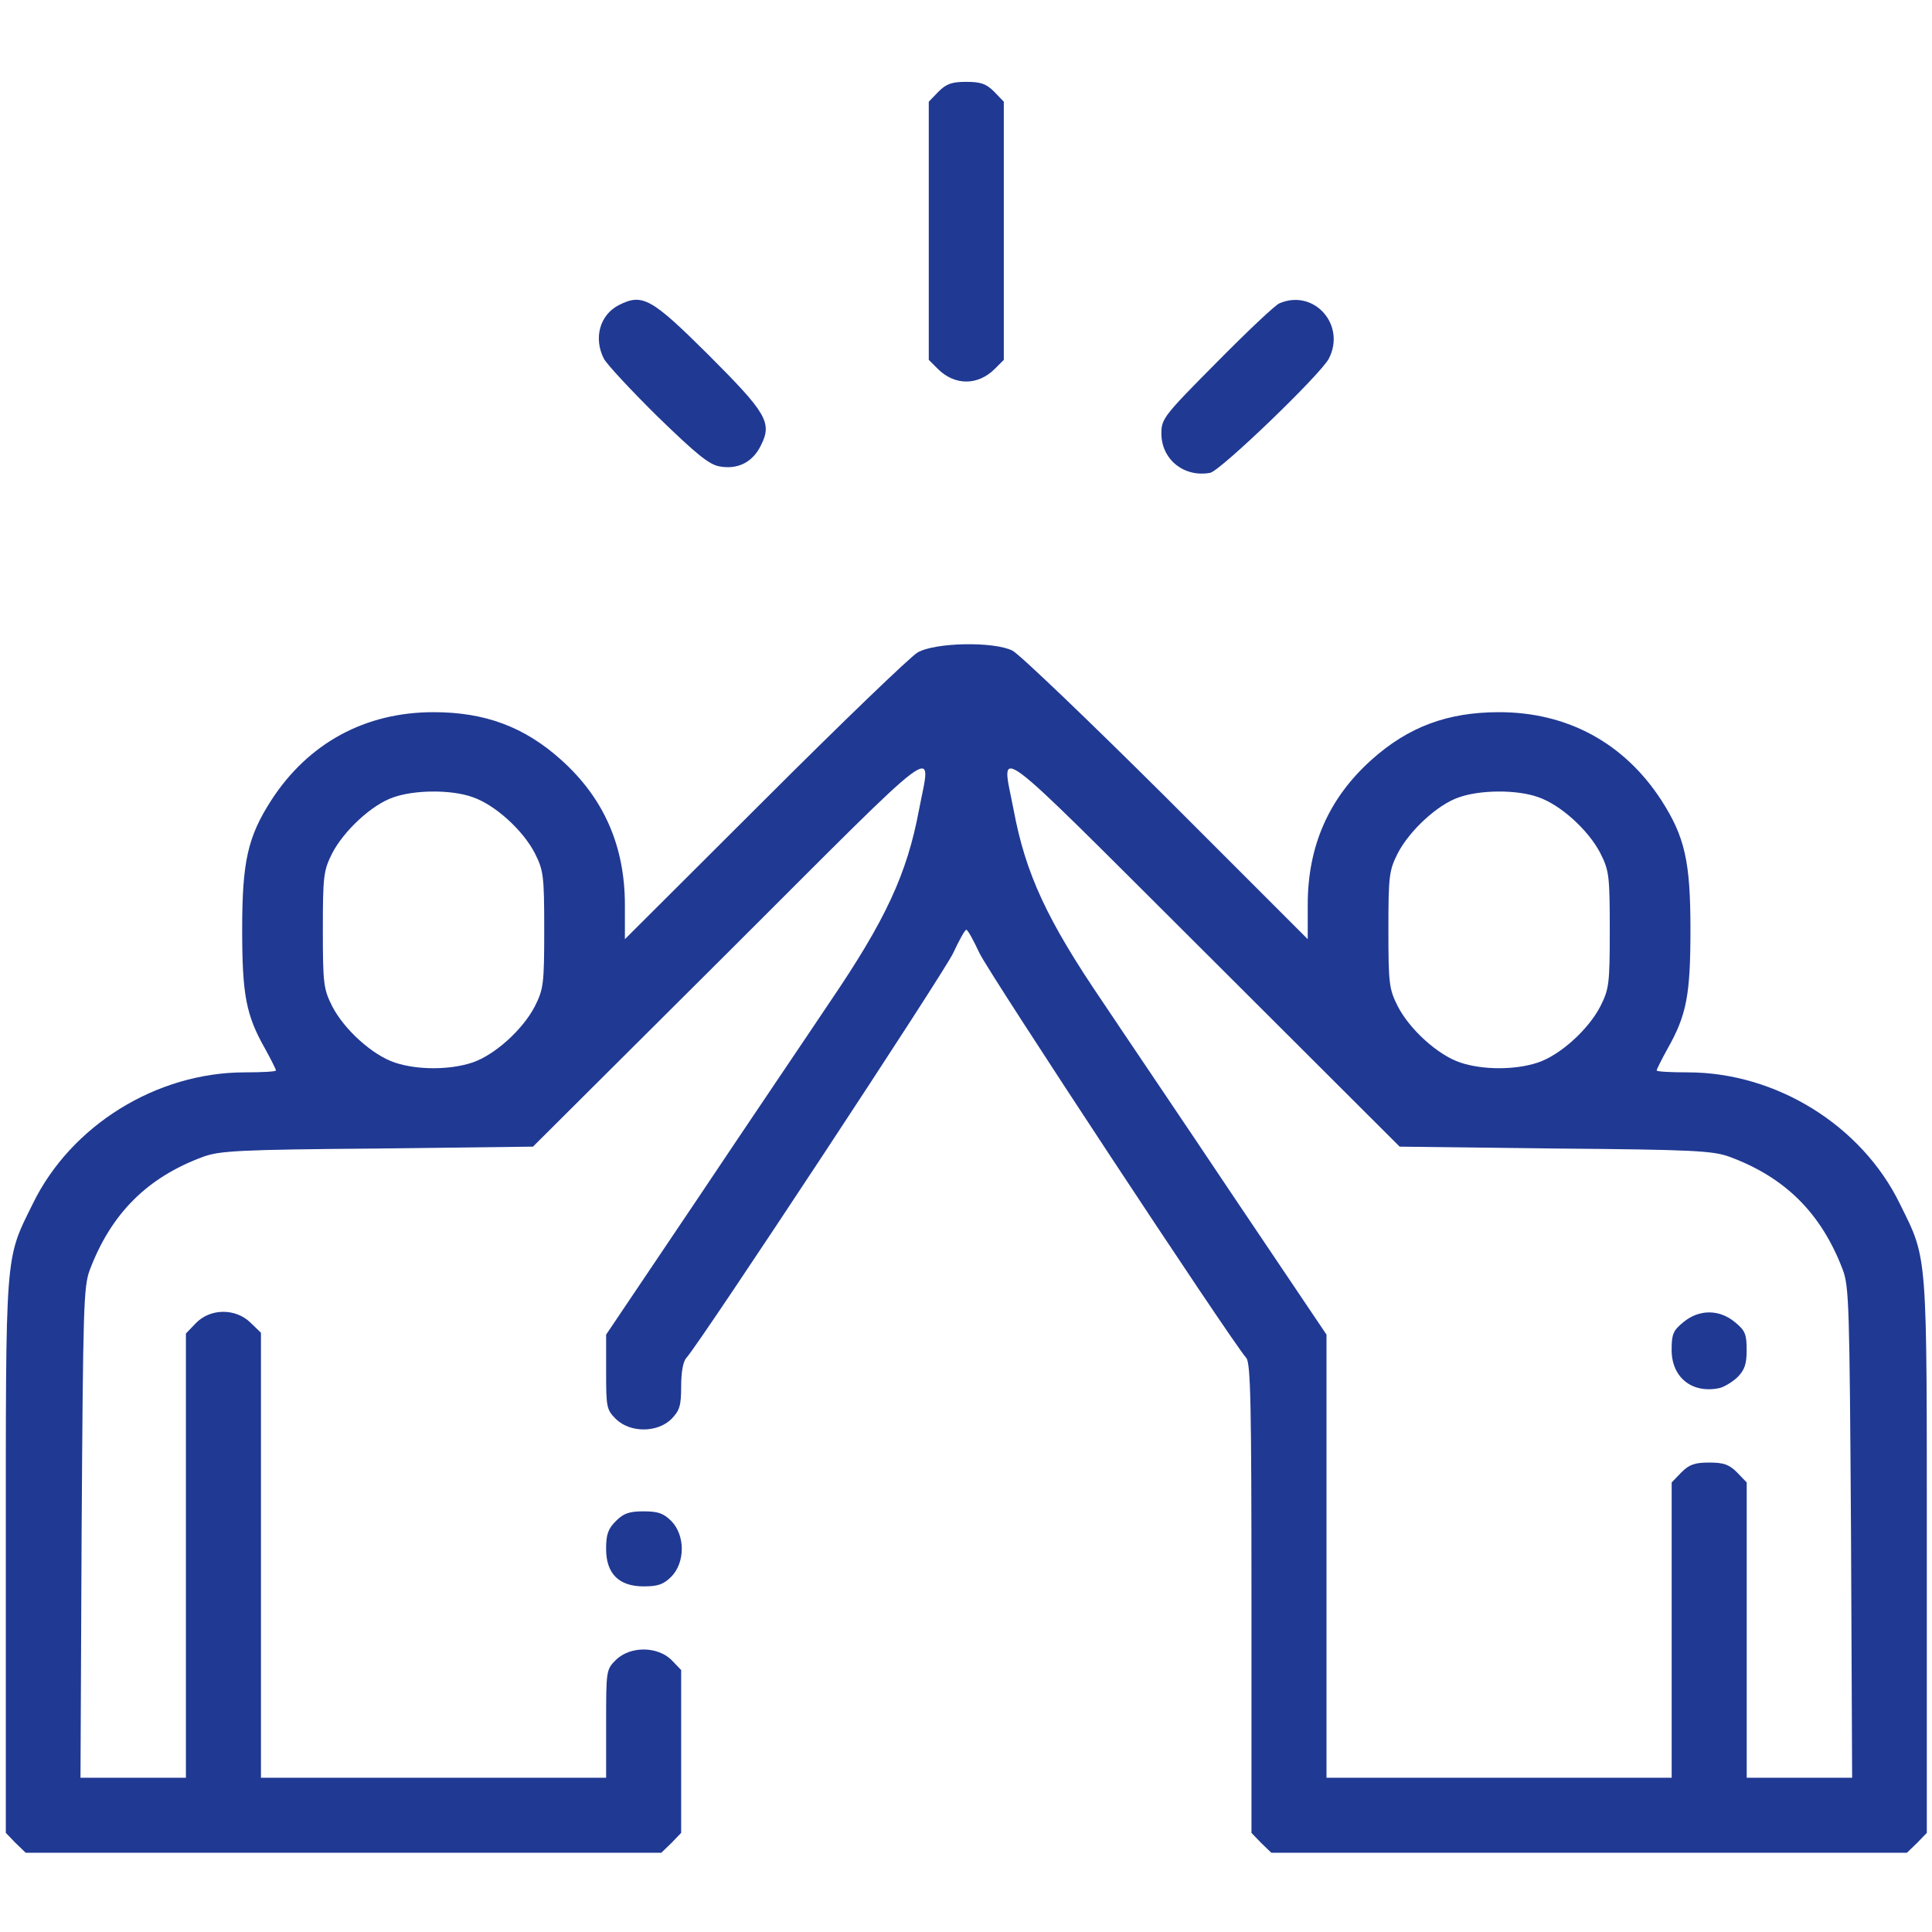 <svg width="74" height="74" viewBox="0 0 74 74" fill="none" xmlns="http://www.w3.org/2000/svg">
<g clip-path="url(#clip0_2611_23806)">
<path d="M35.948 3.508L35.574 3.896V8.84V13.783L35.919 14.128C36.566 14.775 37.457 14.775 38.103 14.128L38.448 13.783V8.84V3.896L38.075 3.508C37.773 3.207 37.557 3.135 37.011 3.135C36.465 3.135 36.25 3.207 35.948 3.508Z" fill="#203993"/>
<path d="M23.705 11.685C22.972 12.059 22.728 12.95 23.13 13.74C23.245 13.955 24.165 14.947 25.185 15.953C26.666 17.39 27.154 17.792 27.556 17.864C28.261 17.994 28.835 17.706 29.152 17.045C29.583 16.183 29.353 15.809 27.125 13.582C24.955 11.426 24.61 11.225 23.705 11.685Z" fill="#203993"/>
<path d="M49.011 11.615C48.853 11.672 47.775 12.693 46.611 13.871C44.571 15.926 44.484 16.041 44.484 16.602C44.484 17.593 45.347 18.297 46.353 18.11C46.755 18.024 50.563 14.36 50.894 13.742C51.569 12.448 50.333 11.055 49.011 11.615Z" fill="#203993"/>
<path d="M35.144 24.993C34.871 25.151 32.227 27.695 29.295 30.626L23.935 35.972V34.664C23.935 32.408 23.13 30.569 21.492 29.103C20.083 27.838 18.574 27.278 16.605 27.278C13.99 27.278 11.82 28.456 10.397 30.641C9.492 32.049 9.276 32.983 9.276 35.599C9.276 38.099 9.42 38.875 10.153 40.168C10.383 40.585 10.57 40.959 10.57 41.002C10.57 41.045 10.038 41.074 9.377 41.074C6 41.074 2.723 43.1 1.258 46.103C0.18 48.288 0.223 47.799 0.223 59.626V70.203L0.597 70.591L0.985 70.965H13.156H25.329L25.717 70.591L26.09 70.203V67.085V63.966L25.717 63.578C25.171 63.047 24.136 63.047 23.59 63.578C23.216 63.952 23.216 63.995 23.216 66.021V68.091H16.605H9.995V59.569V51.047L9.593 50.659C9.018 50.099 8.055 50.113 7.509 50.673L7.121 51.076V59.583V68.091H5.095H3.083L3.126 58.707C3.183 50.041 3.198 49.279 3.442 48.633C4.261 46.477 5.641 45.097 7.782 44.307C8.414 44.077 9.161 44.034 14.45 43.991L20.414 43.919L27.93 36.432C36.293 28.083 35.675 28.528 35.201 31.014C34.741 33.472 33.922 35.239 31.781 38.386C30.976 39.593 28.706 42.942 26.766 45.845L23.216 51.119V52.542C23.216 53.892 23.23 53.993 23.59 54.352C24.136 54.884 25.171 54.884 25.717 54.352C26.033 54.022 26.09 53.849 26.09 53.102C26.09 52.57 26.162 52.139 26.291 52.01C26.924 51.277 36.164 37.251 36.509 36.504C36.739 36.015 36.955 35.613 37.012 35.613C37.069 35.613 37.285 36.015 37.515 36.504C37.86 37.251 47.1 51.277 47.733 52.01C47.905 52.197 47.934 53.835 47.934 61.221V70.203L48.307 70.591L48.695 70.965H60.867H73.039L73.427 70.591L73.801 70.203V59.626C73.801 47.799 73.844 48.288 72.766 46.103C71.3 43.1 68.024 41.074 64.647 41.074C63.986 41.074 63.454 41.045 63.454 41.002C63.454 40.959 63.641 40.585 63.871 40.168C64.604 38.875 64.748 38.099 64.748 35.599C64.748 32.983 64.532 32.049 63.627 30.641C62.204 28.456 60.034 27.278 57.418 27.278C55.45 27.278 53.941 27.838 52.532 29.103C50.894 30.569 50.089 32.408 50.089 34.65V35.972L44.672 30.554C41.682 27.58 39.038 25.05 38.78 24.921C38.061 24.562 35.805 24.605 35.144 24.993ZM59.574 43.991C64.862 44.034 65.61 44.077 66.242 44.307C68.383 45.097 69.763 46.477 70.582 48.633C70.826 49.279 70.841 50.041 70.898 58.707L70.941 68.091H68.929H66.903V62.429V56.781L66.529 56.393C66.228 56.091 66.012 56.019 65.466 56.019C64.92 56.019 64.704 56.091 64.403 56.393L64.029 56.781V62.429V68.091H57.418H50.808V59.612V51.119L47.258 45.845C45.318 42.942 43.048 39.593 42.243 38.386C40.102 35.239 39.282 33.472 38.823 31.014C38.348 28.528 37.73 28.083 46.109 36.432L53.61 43.919L59.574 43.991ZM18.086 30.526C18.948 30.813 20.026 31.79 20.486 32.681C20.816 33.342 20.845 33.529 20.845 35.613C20.845 37.697 20.816 37.883 20.486 38.544C20.026 39.435 18.948 40.413 18.086 40.7C17.224 40.987 15.988 40.987 15.125 40.7C14.263 40.413 13.185 39.435 12.725 38.544C12.395 37.883 12.366 37.697 12.366 35.613C12.366 33.529 12.395 33.342 12.725 32.681C13.171 31.819 14.249 30.813 15.068 30.54C15.873 30.253 17.267 30.238 18.086 30.526ZM58.899 30.526C59.761 30.813 60.839 31.79 61.298 32.681C61.629 33.342 61.658 33.529 61.658 35.613C61.658 37.697 61.629 37.883 61.298 38.544C60.839 39.435 59.761 40.413 58.899 40.7C58.036 40.987 56.8 40.987 55.938 40.7C55.076 40.413 53.998 39.435 53.538 38.544C53.208 37.883 53.179 37.697 53.179 35.613C53.179 33.529 53.208 33.342 53.538 32.681C53.984 31.819 55.062 30.813 55.881 30.54C56.685 30.253 58.079 30.238 58.899 30.526Z" fill="#203993"/>
<path d="M64.473 50.645C64.085 50.961 64.027 51.104 64.027 51.708C64.027 52.743 64.789 53.375 65.824 53.174C66.01 53.145 66.341 52.944 66.542 52.757C66.83 52.47 66.901 52.24 66.901 51.708C66.901 51.104 66.844 50.961 66.456 50.645C65.852 50.142 65.076 50.142 64.473 50.645Z" fill="#203993"/>
<path d="M23.588 58.261C23.287 58.563 23.215 58.779 23.215 59.325C23.215 60.273 23.703 60.762 24.652 60.762C25.198 60.762 25.414 60.69 25.715 60.388C26.247 59.842 26.247 58.807 25.715 58.261C25.414 57.959 25.198 57.888 24.652 57.888C24.106 57.888 23.89 57.959 23.588 58.261Z" fill="#203993"/>
</g>
<defs>
<clipPath id="clip0_2611_23806">
<rect width="73.578" height="73.578" fill="white" transform="translate(0.223 0.262)"/>
</clipPath>
</defs>
</svg>
